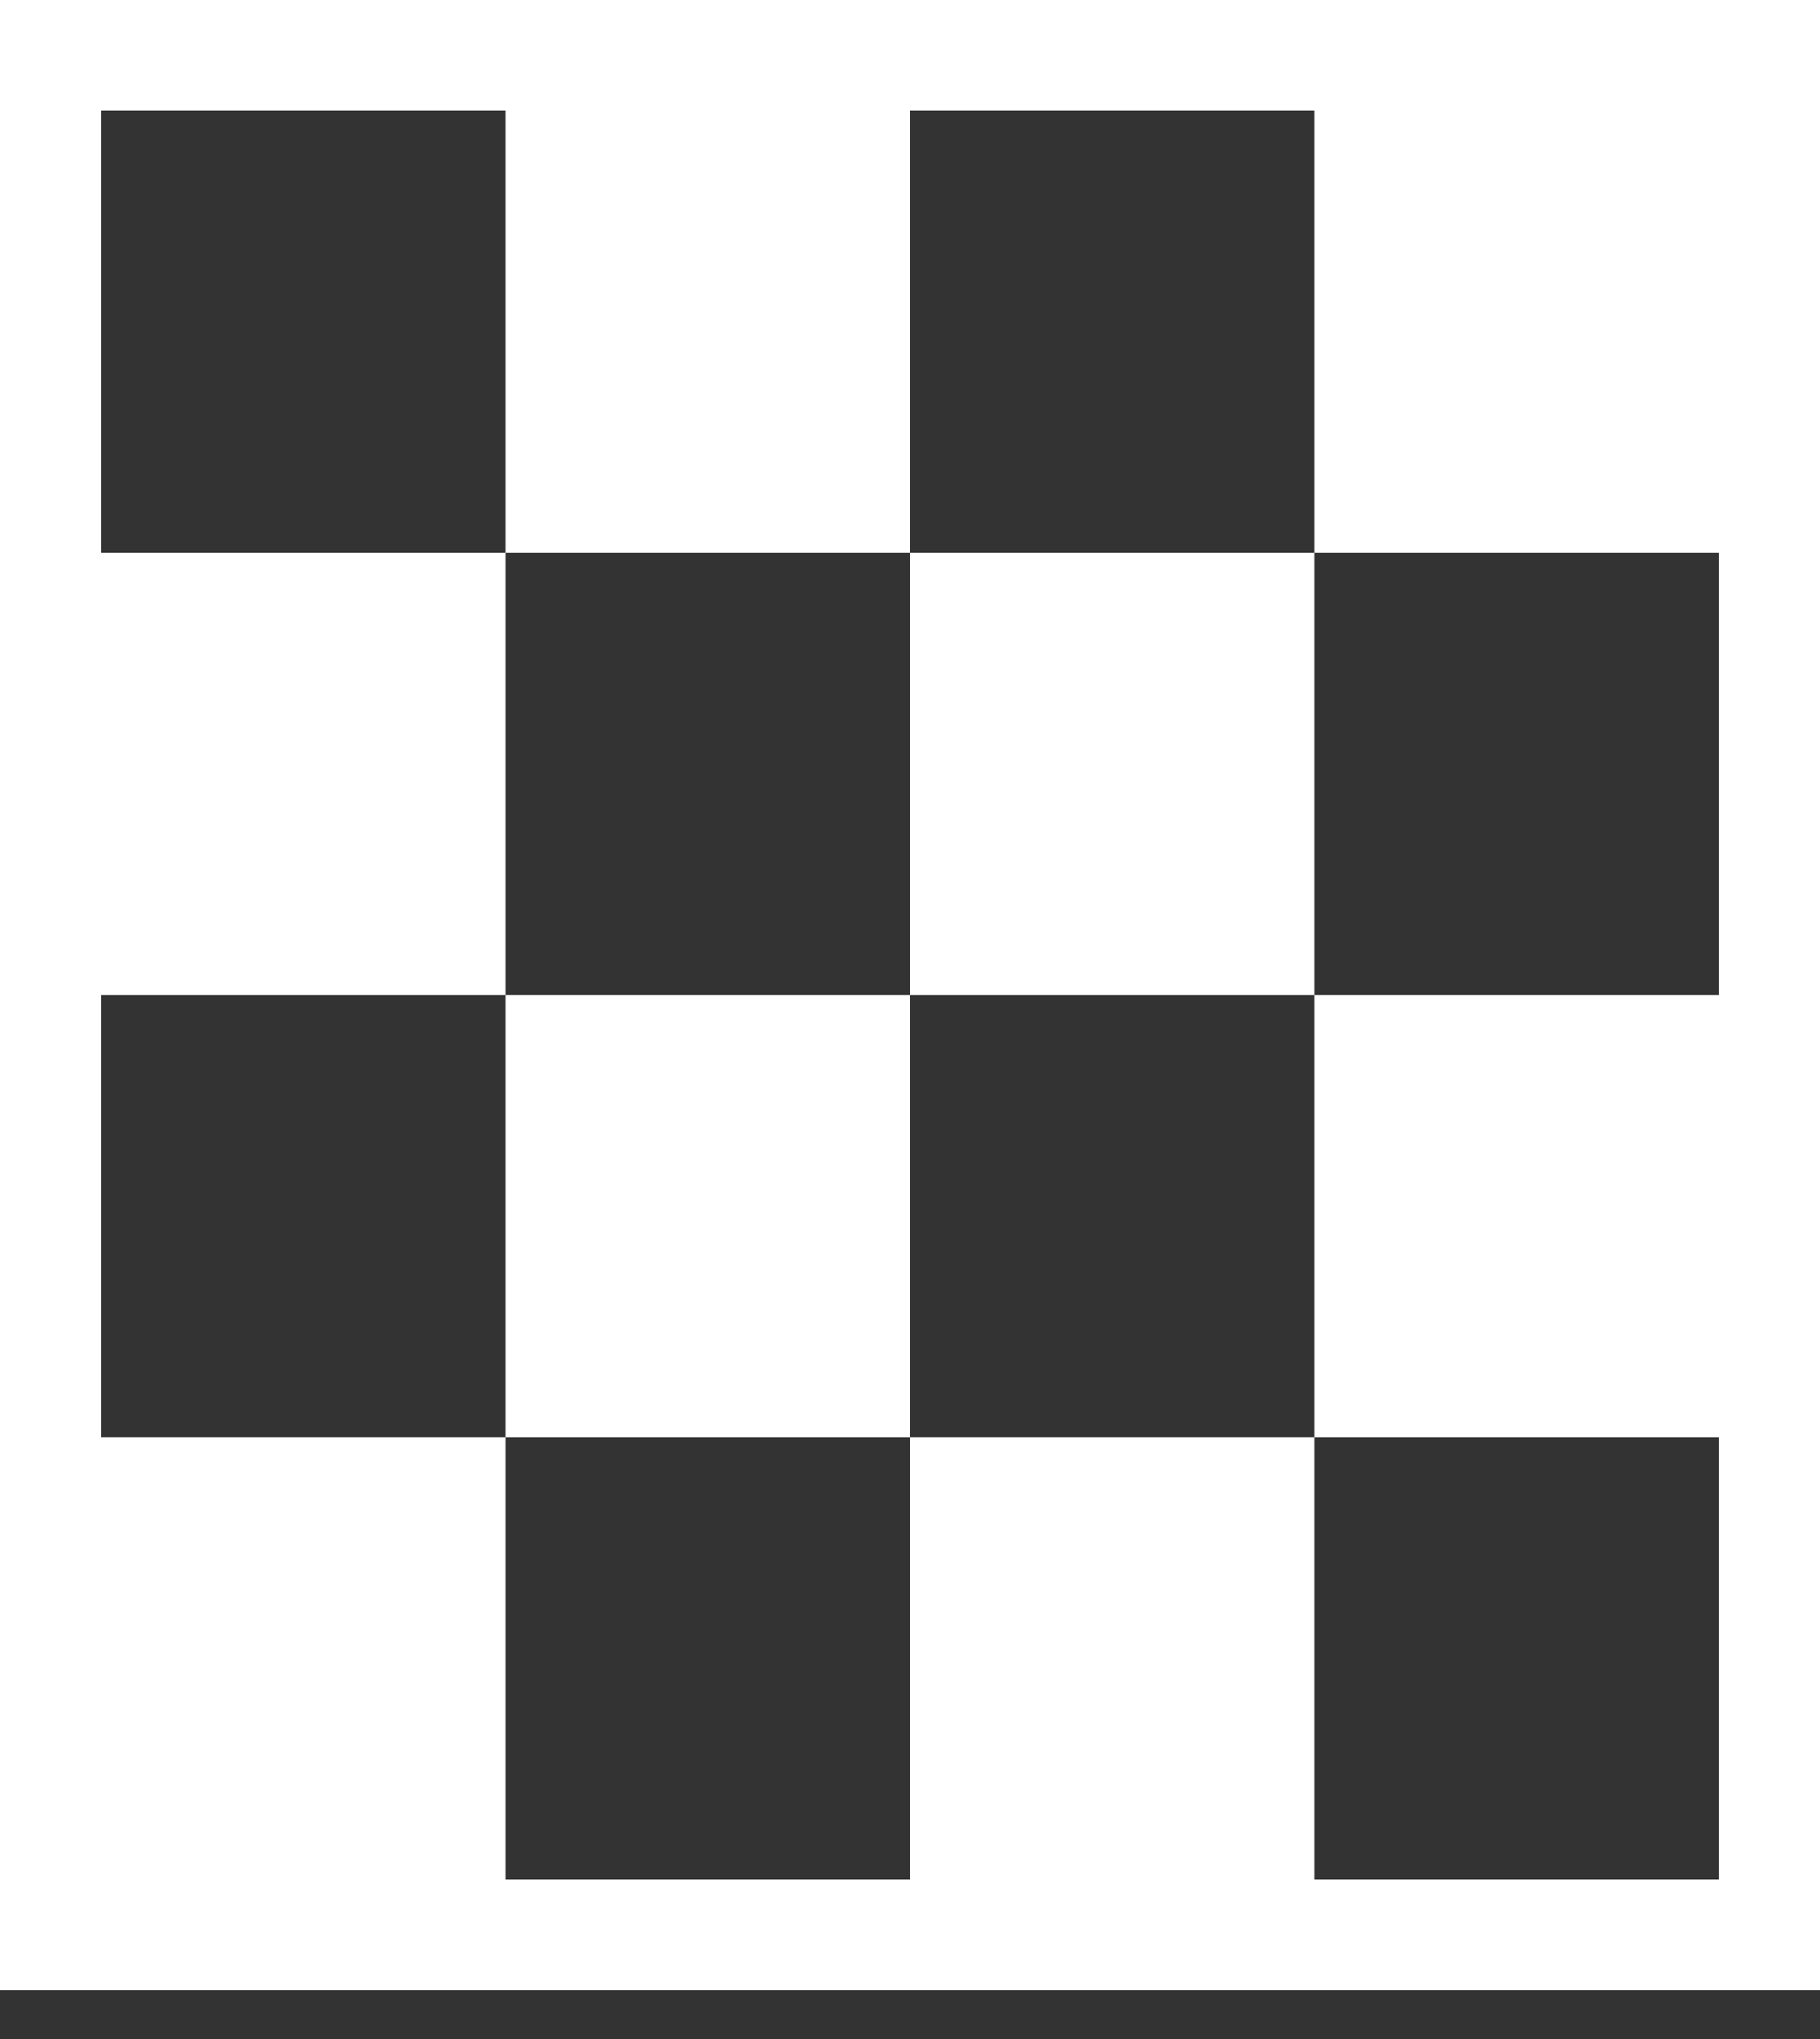 <?xml version="1.0" encoding="UTF-8"?> <svg xmlns="http://www.w3.org/2000/svg" width="25" height="28" viewBox="0 0 25 28" fill="none"><rect x="0" y="0" width="25" height="28" fill="#333333" stroke="none"/> <path d="M0 0H25V27.329H0L0 0ZM1.389 1.518V7.591H6.944V13.664H1.389V19.737H6.944V25.81H12.5V19.737H18.055V25.81H23.611V19.737H18.055V13.664H23.611V7.591H18.055V1.518H12.5V7.591H6.944V1.518H1.389ZM12.5 13.664H6.944V19.737H12.5V13.664ZM12.5 7.591V13.664H18.055V7.591H12.5Z" fill="white"></path> </svg> 